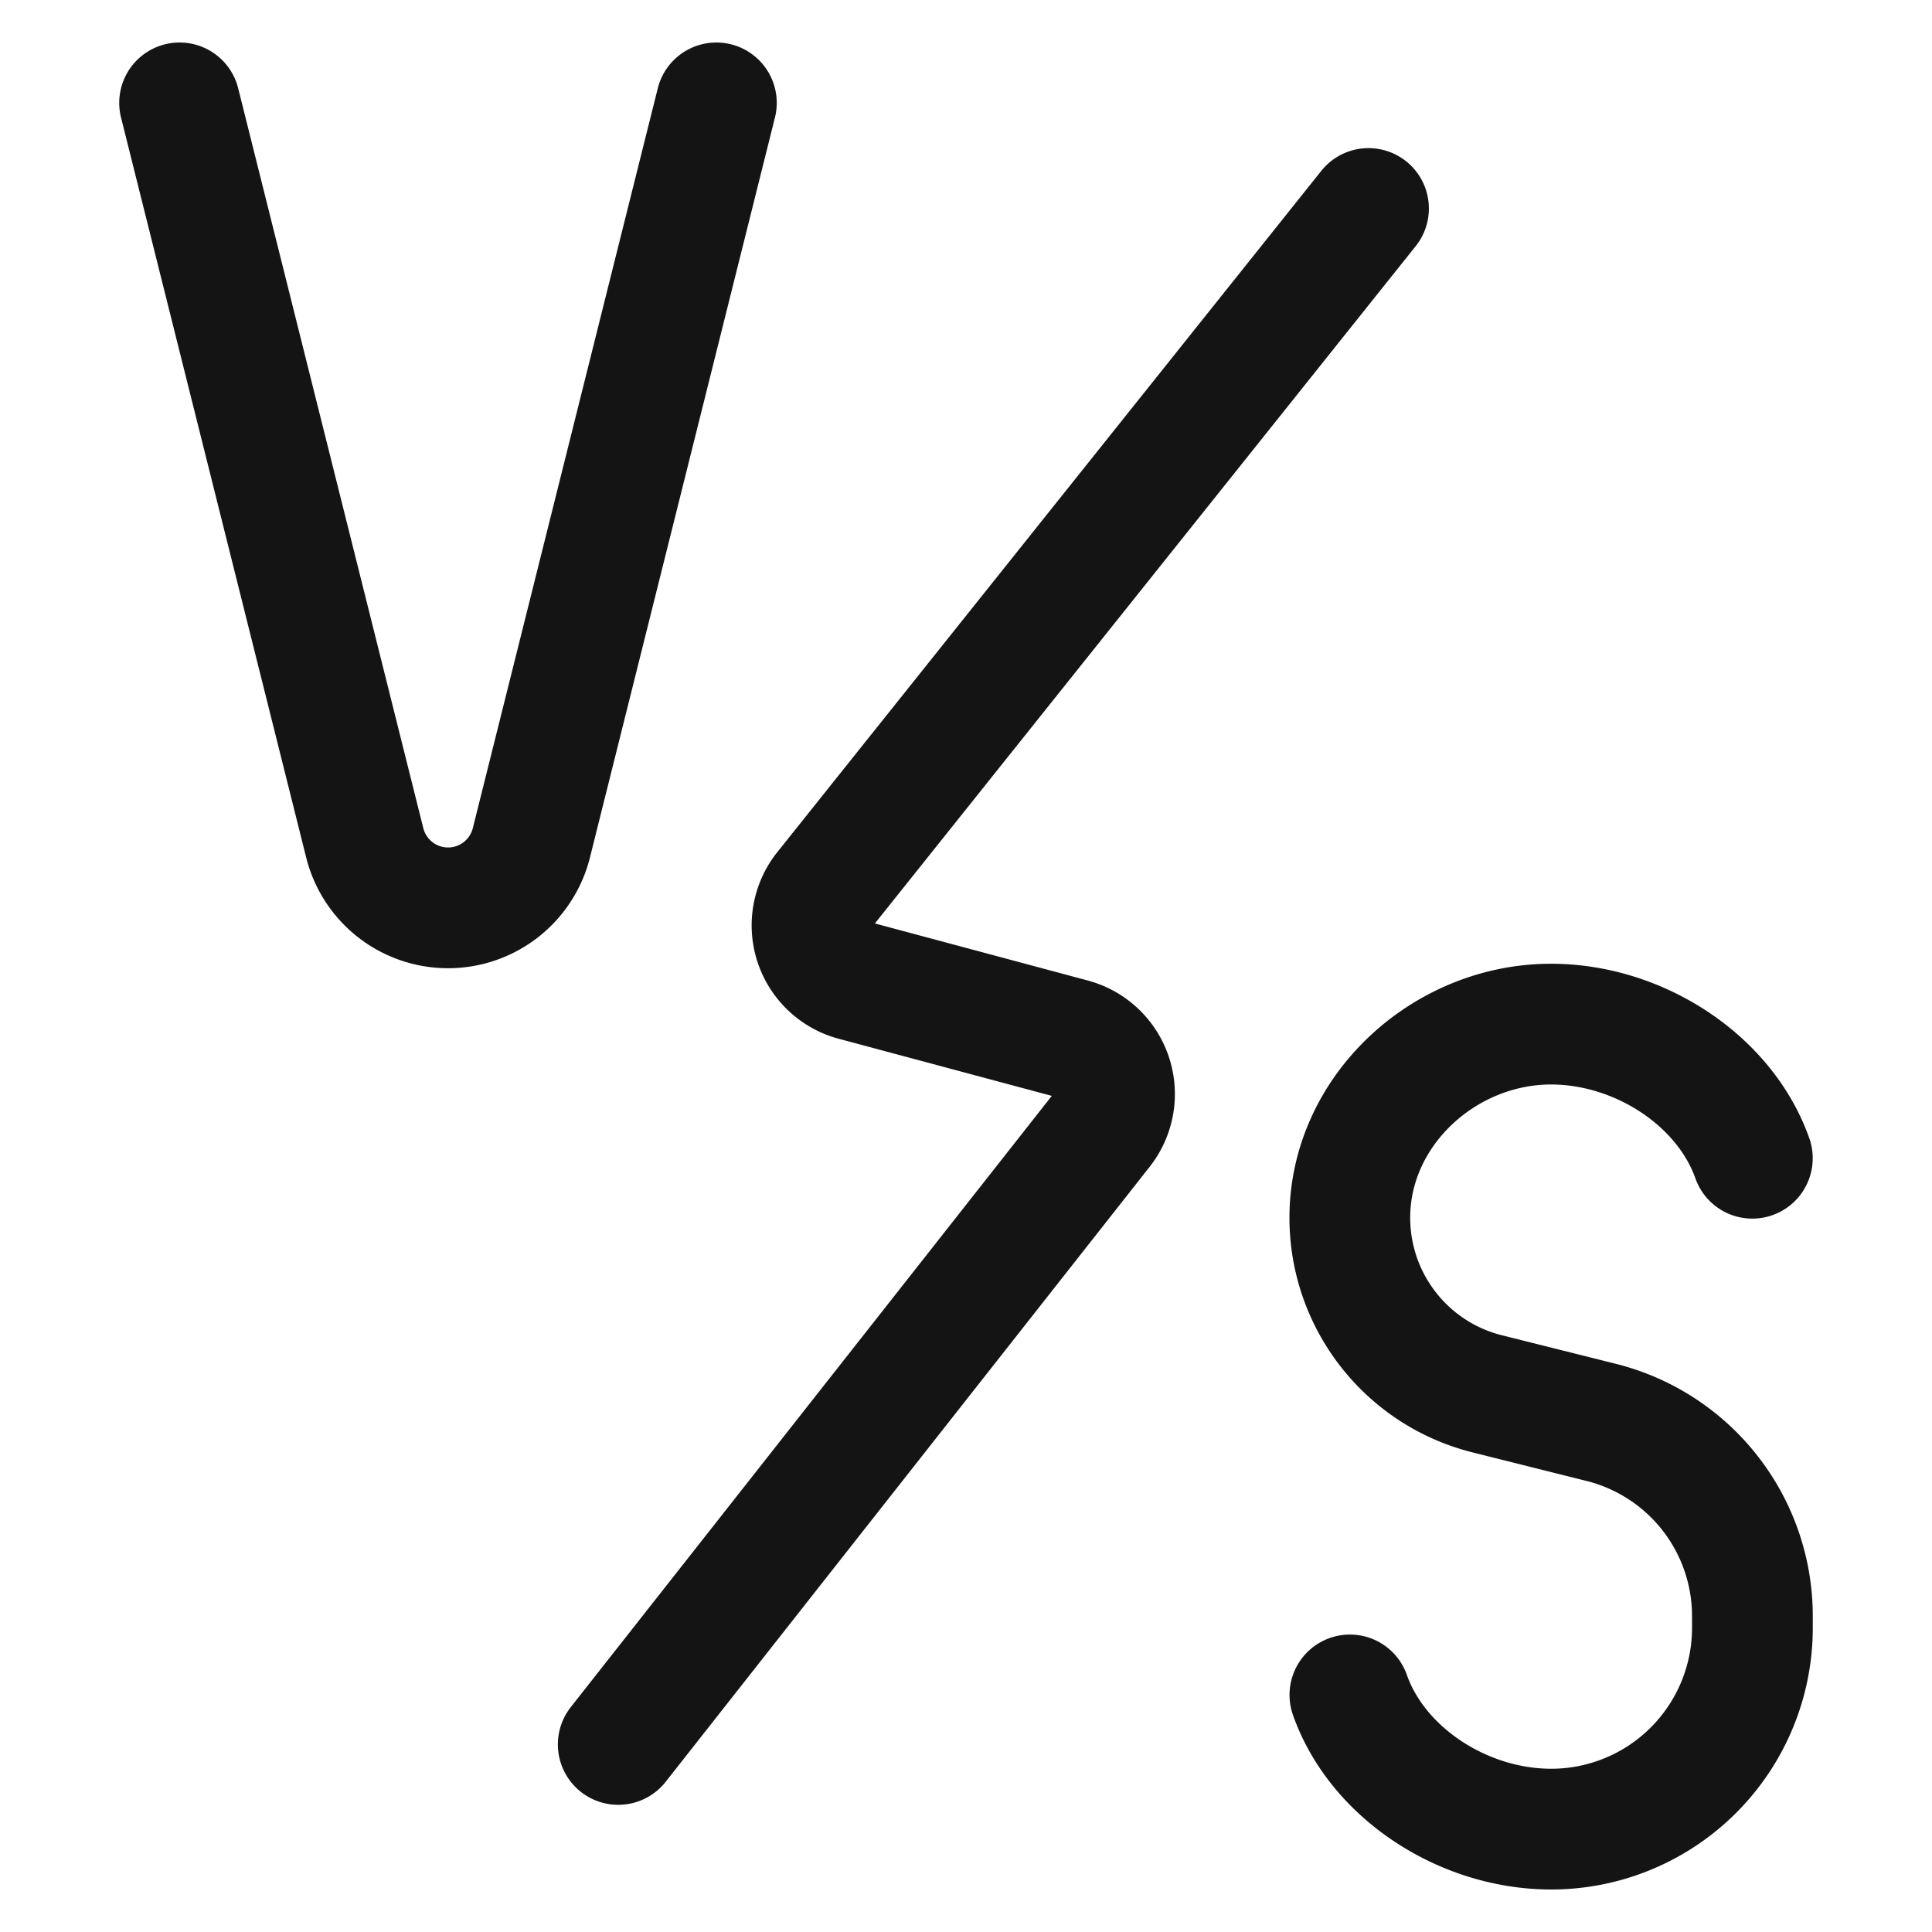 <svg width="24" height="24" fill="none" xmlns="http://www.w3.org/2000/svg"><path fill="#fff" d="M0 0h24v24H0z"/><path d="M8.899 1.278L6.601 10.47a1.067 1.067 0 01-2.07 0l-2.3-9.192m19.537 13.11c-.343-.97-1.411-1.666-2.5-1.666-1.329 0-2.5 1.077-2.5 2.405 0 1.035.704 1.937 1.708 2.188l1.413.354a2.481 2.481 0 011.88 2.406v.147a2.5 2.5 0 01-2.5 2.5c-1.09 0-2.158-.696-2.5-1.667m-9.089.615l6.014-7.642a.71.71 0 00-.374-1.123l-2.705-.725a.708.708 0 01-.374-1.125L17 2.59" stroke="#141414" stroke-width="1.5" stroke-linecap="round" stroke-linejoin="round"/></svg>